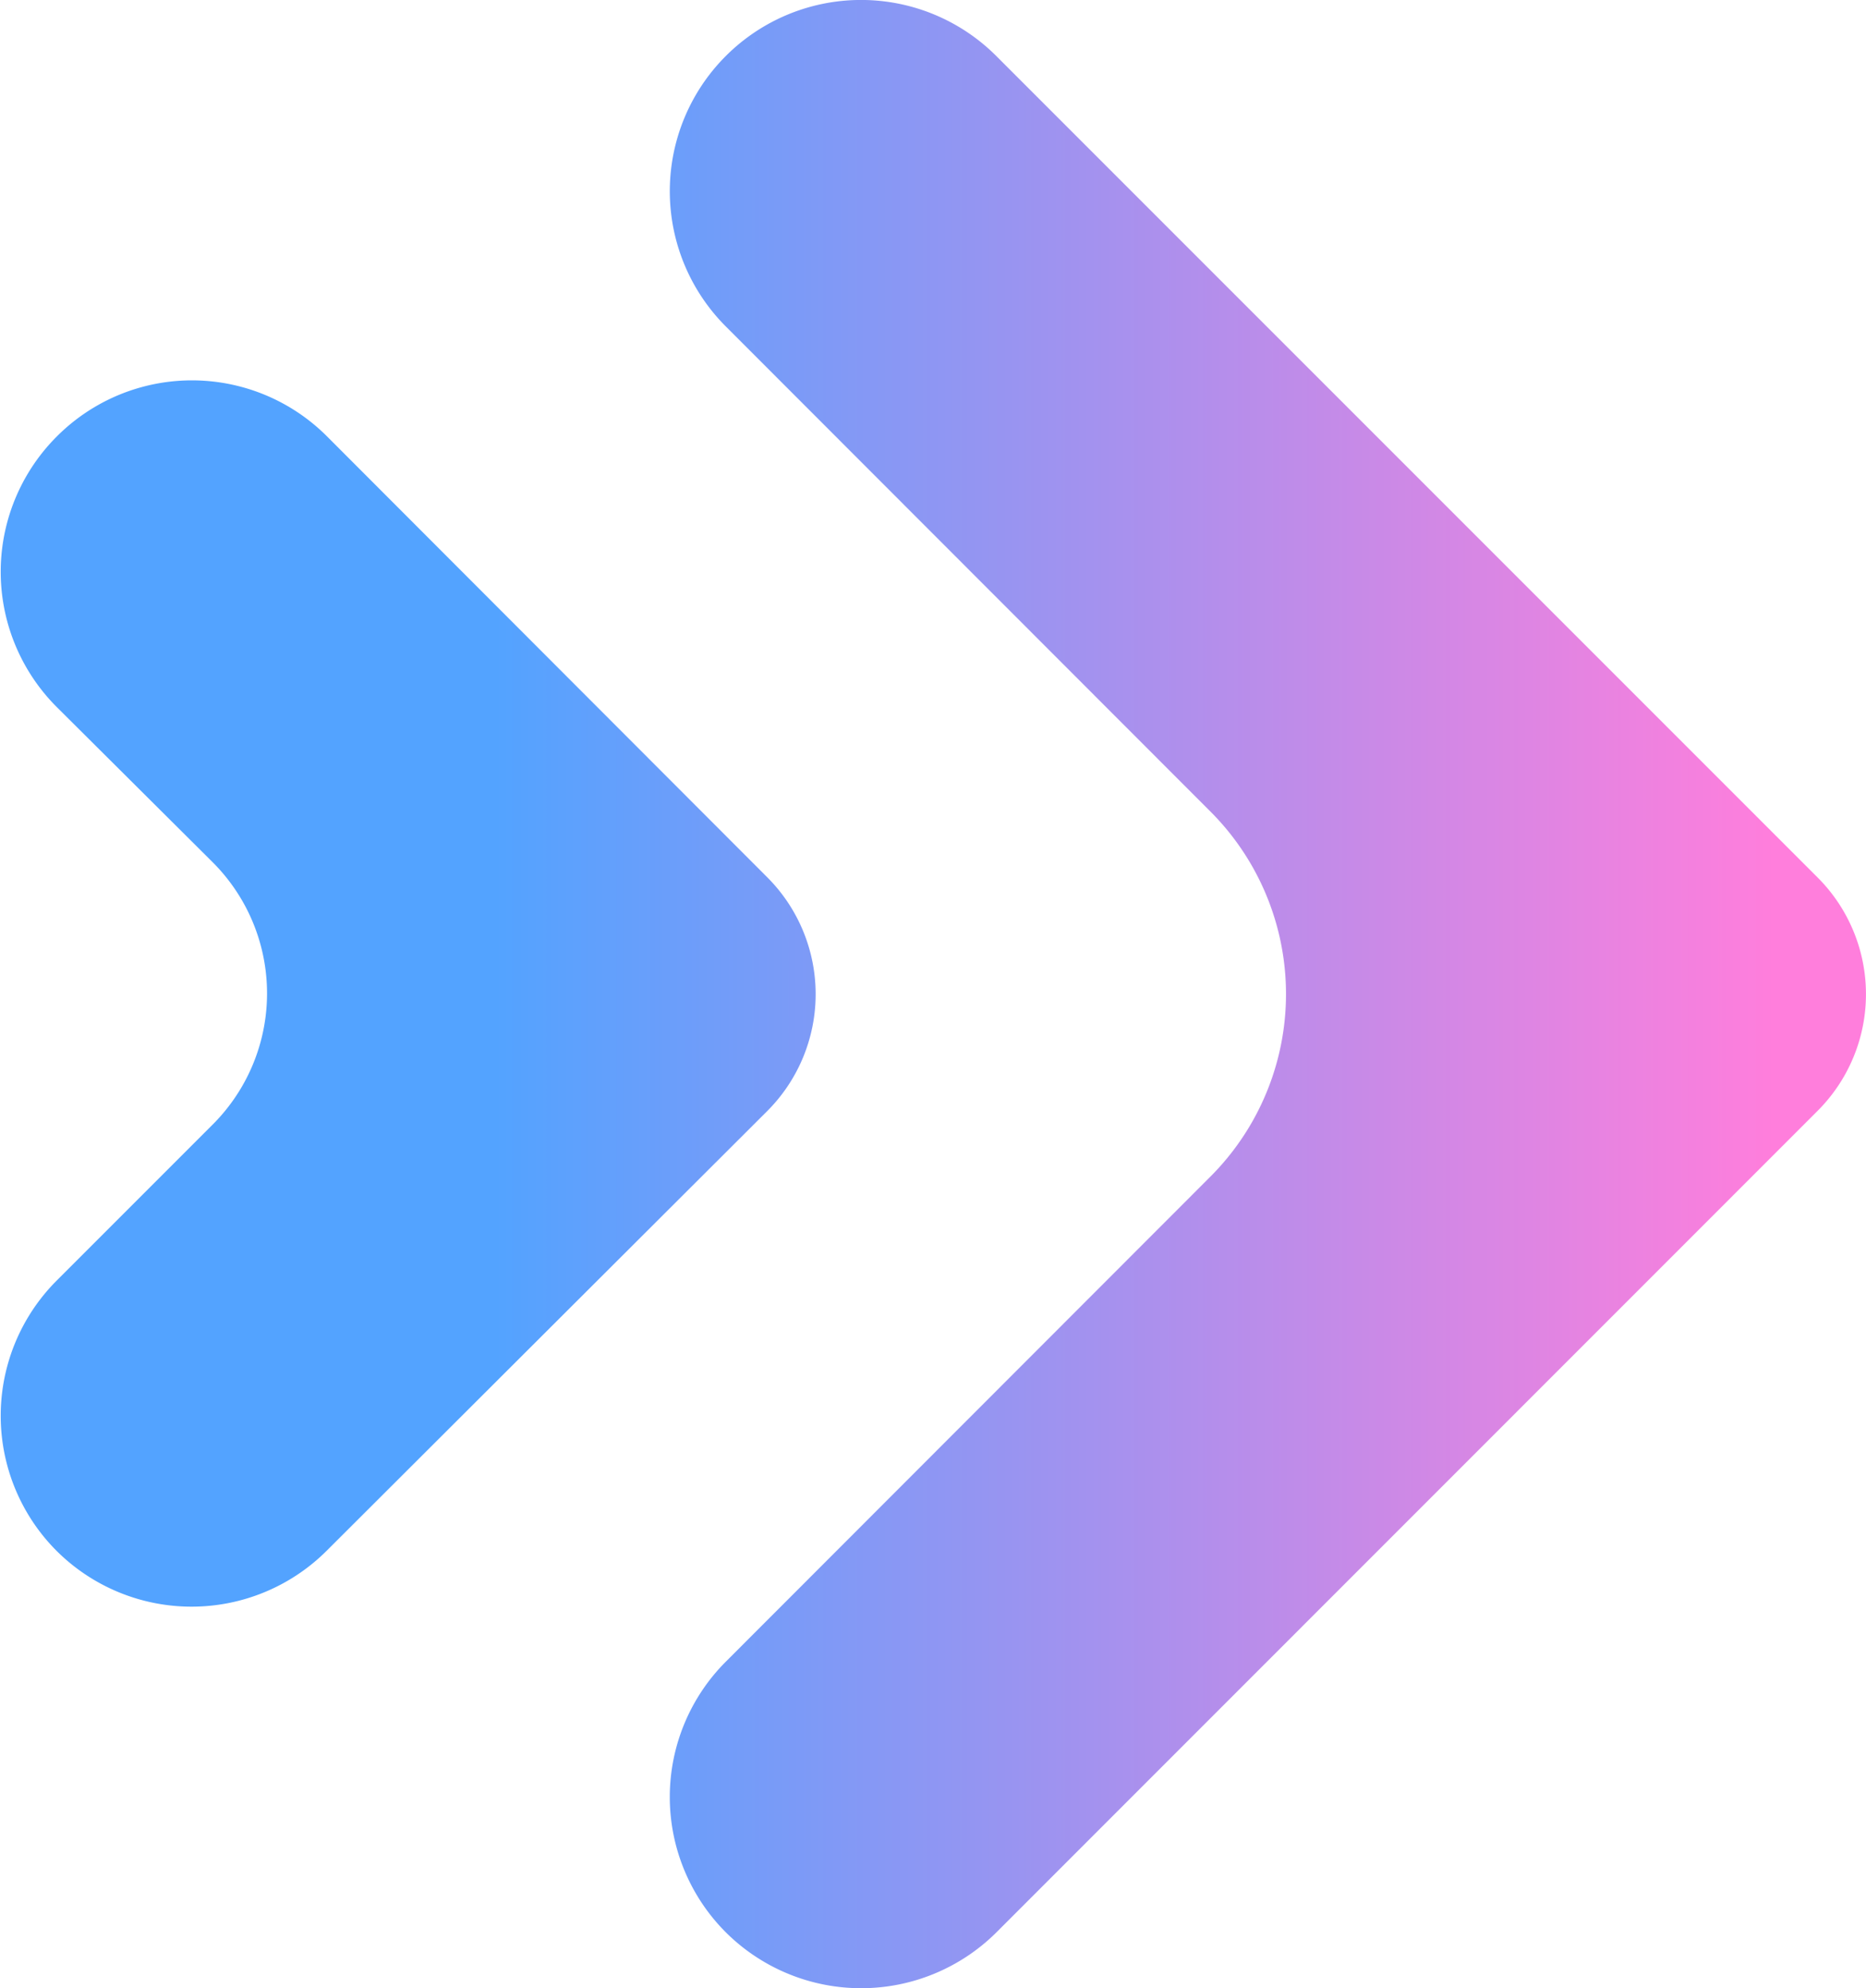 <svg xmlns="http://www.w3.org/2000/svg" xmlns:xlink="http://www.w3.org/1999/xlink" viewBox="0 0 98.67 105.12"><defs><style>.cls-1{fill:url(#名称未設定グラデーション);}.cls-2{fill:url(#名称未設定グラデーション-2);}</style><linearGradient id="名称未設定グラデーション" x1="93.8" y1="52.56" x2="26.17" y2="52.56" gradientUnits="userSpaceOnUse"><stop offset="0" stop-color="#ff7edc"/><stop offset="1" stop-color="#53a3ff"/></linearGradient><linearGradient id="名称未設定グラデーション-2" x1="93.8" y1="52.56" x2="26.17" y2="52.56" xlink:href="#名称未設定グラデーション"/></defs><g id="レイヤー_2" data-name="レイヤー 2"><g id="text"><path class="cls-1" d="M38.38,102.16h0a10.12,10.12,0,0,1,0-14.31L64,62.21A13.65,13.65,0,0,0,64,42.9L38.38,17.26a10.11,10.11,0,0,1,0-14.3h0a10.11,10.11,0,0,1,14.3,0L96.11,46.39a8.72,8.72,0,0,1,0,12.34L52.69,102.16A10.14,10.14,0,0,1,38.38,102.16Z"/><path class="cls-2" d="M3,82H3a10.11,10.11,0,0,1,0-14.3l8.25-8.25a9.8,9.8,0,0,0,0-13.86L3,37.38a10.11,10.11,0,0,1,0-14.3H3a10.09,10.09,0,0,1,14.3,0L40.58,46.39a8.74,8.74,0,0,1,0,12.34L17.26,82A10.11,10.11,0,0,1,3,82Z"/></g></g></svg>